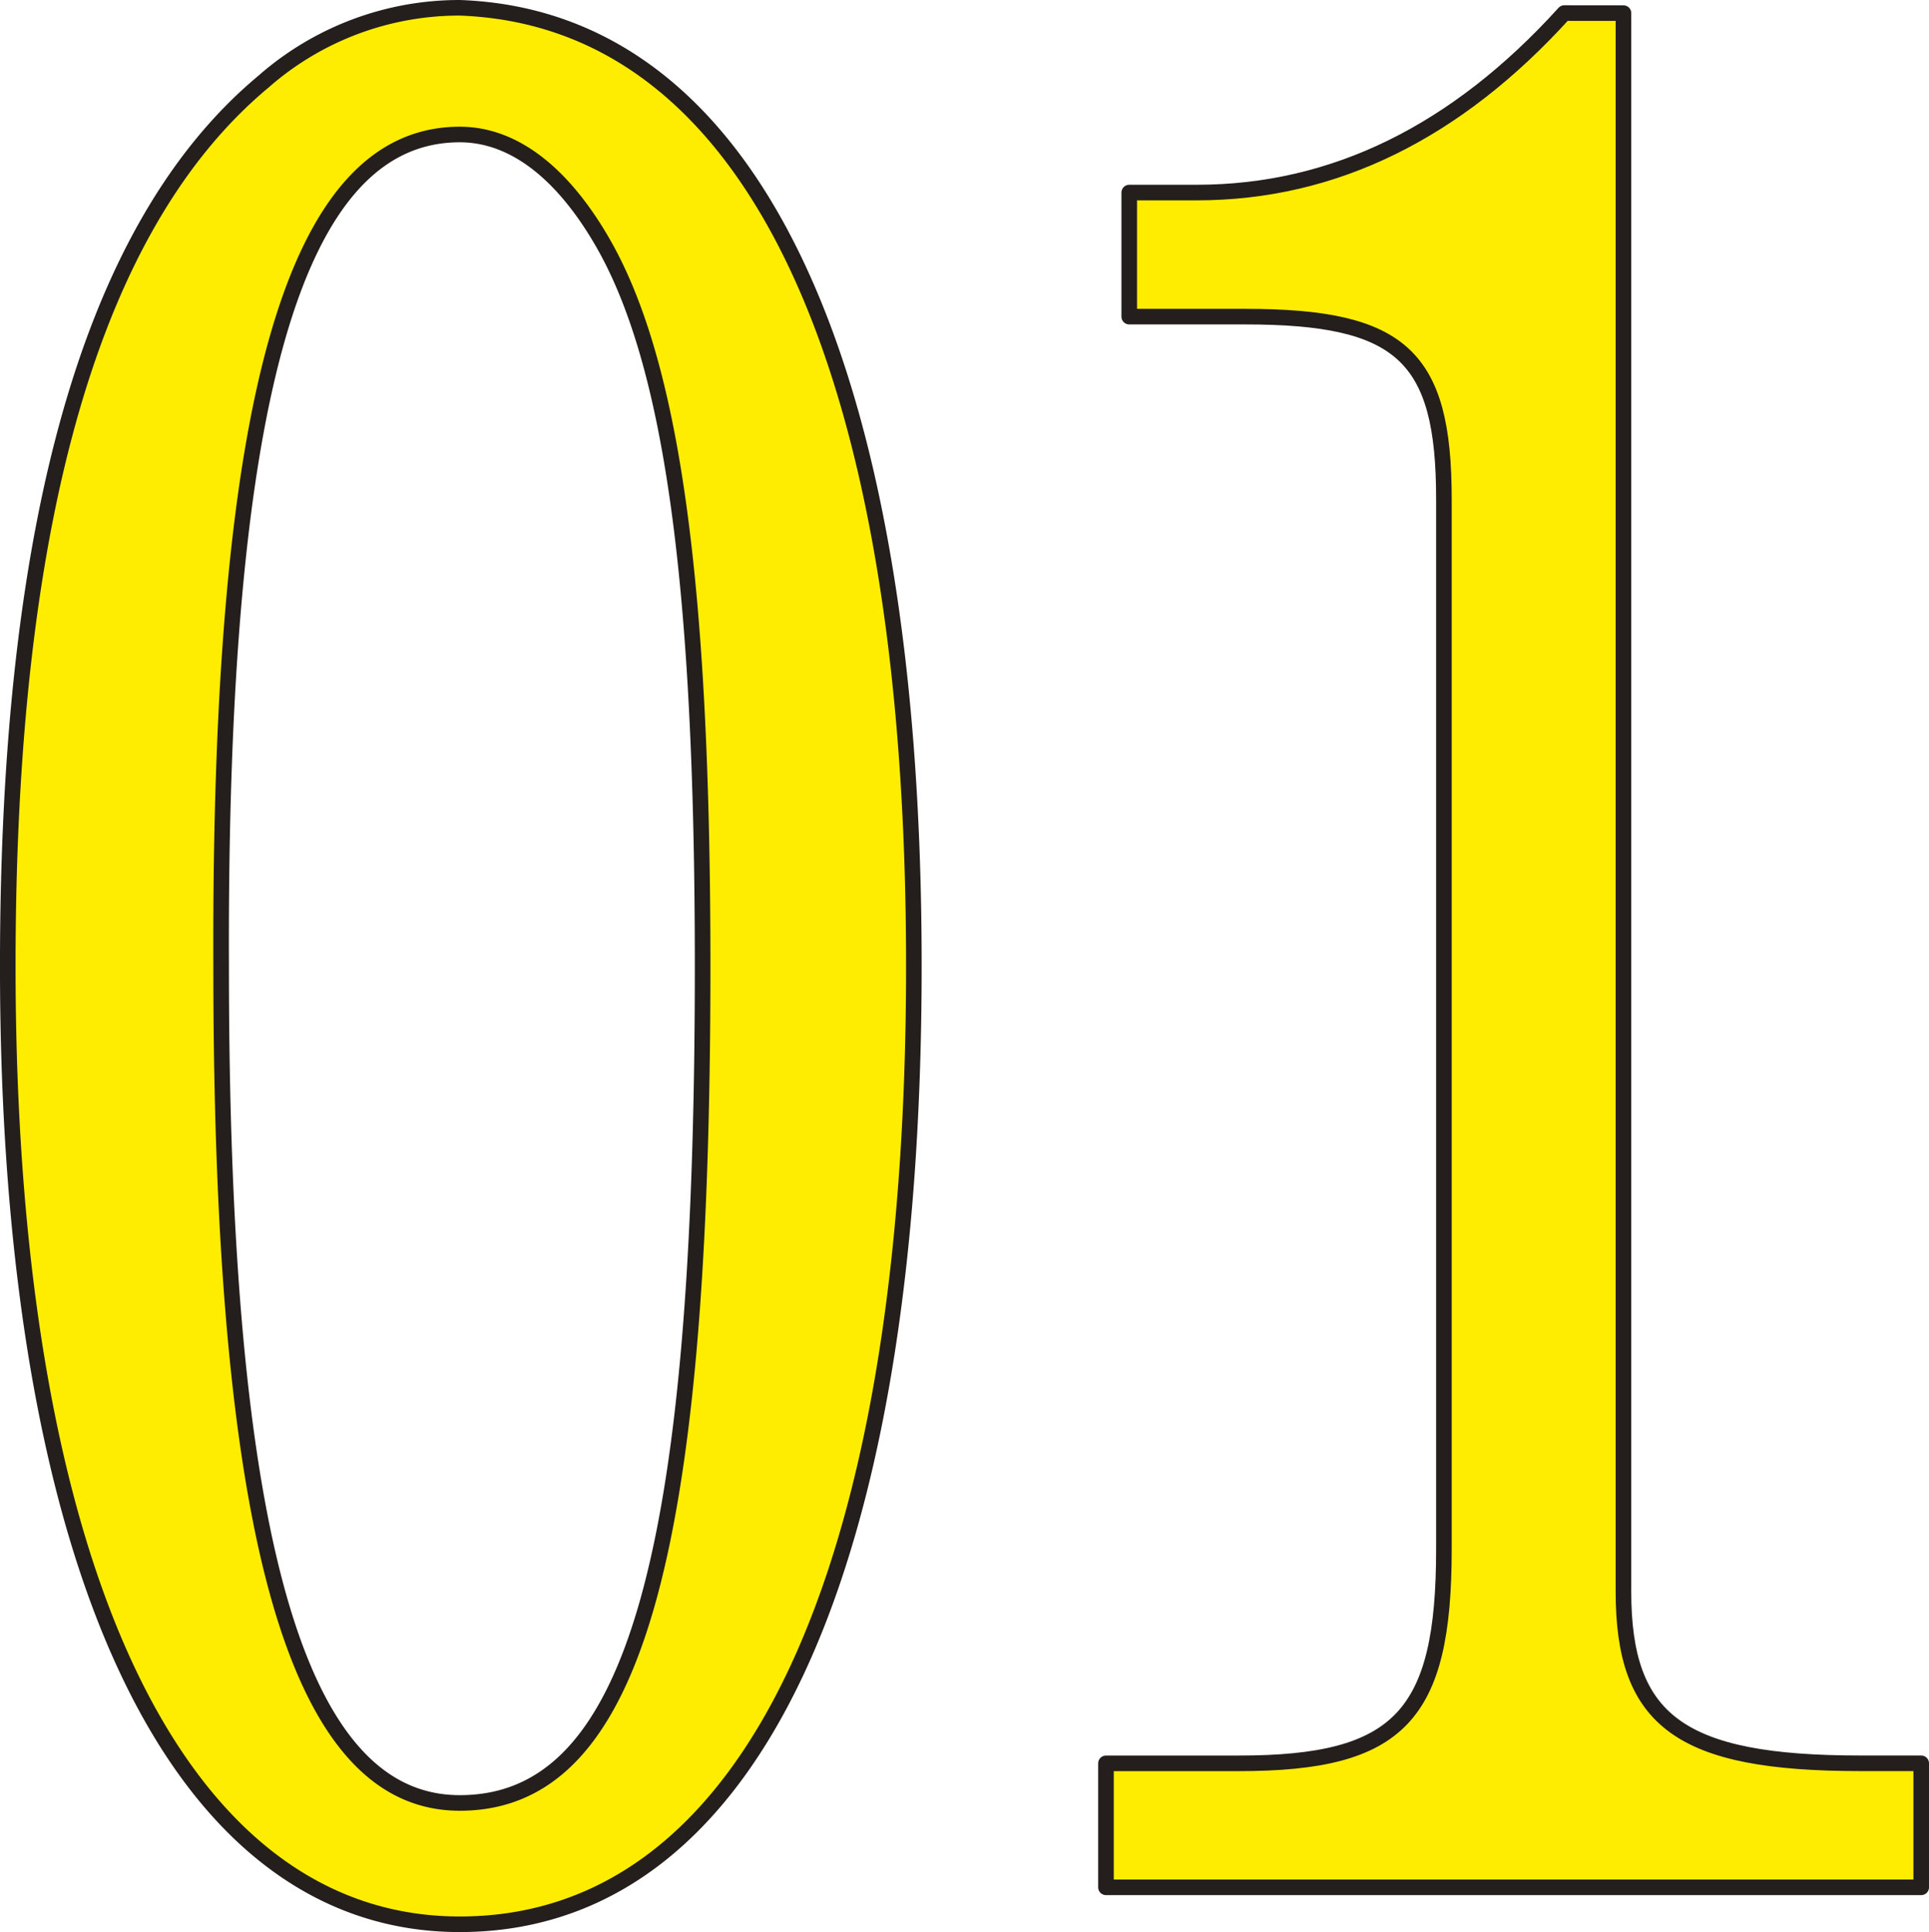 <svg xmlns="http://www.w3.org/2000/svg" viewBox="0 0 123.766 123.967">
  <g id="グループ_161" data-name="グループ 161" transform="translate(0.5 0.5)">
    <path id="パス_1579" data-name="パス 1579" d="M308.433,207.881c0,39.126-10.571,61.484-29.135,61.484-18.158,0-29-22.863-29-61.484,0-28.623,5.419-47.594,16.4-56.741a19.042,19.042,0,0,1,12.6-4.743C298,147.076,308.433,169.093,308.433,207.881Zm-44.446,0c0,36.756,4.876,53.7,15.31,53.7,11.111,0,15.583-15.587,15.583-53.7,0-24.9-2.032-38.955-6.5-46.576-2.574-4.4-5.692-6.778-9.079-6.778C268.727,154.527,263.851,171.295,263.987,207.881Z" transform="translate(-250.299 -146.397)" fill="#ffed00" stroke="#241e1c" stroke-linecap="round" stroke-linejoin="round" stroke-width="1"/>
    <path id="パス_1580" data-name="パス 1580" d="M304.137,146.5V247.785c0,8.3,3.657,11.012,15.177,11.012h3.927v7.959H270.935V258.8h8.536c10.3,0,13.146-3.052,13.146-13.723V177.663c0-9.147-2.711-11.688-12.739-11.688h-7.45v-7.962h4.336c8.806,0,16.666-3.892,23.577-11.517Z" transform="translate(-200.475 -146.158)" fill="#ffed00" stroke="#241e1c" stroke-linecap="round" stroke-linejoin="round" stroke-width="1"/>
  </g>
</svg>
